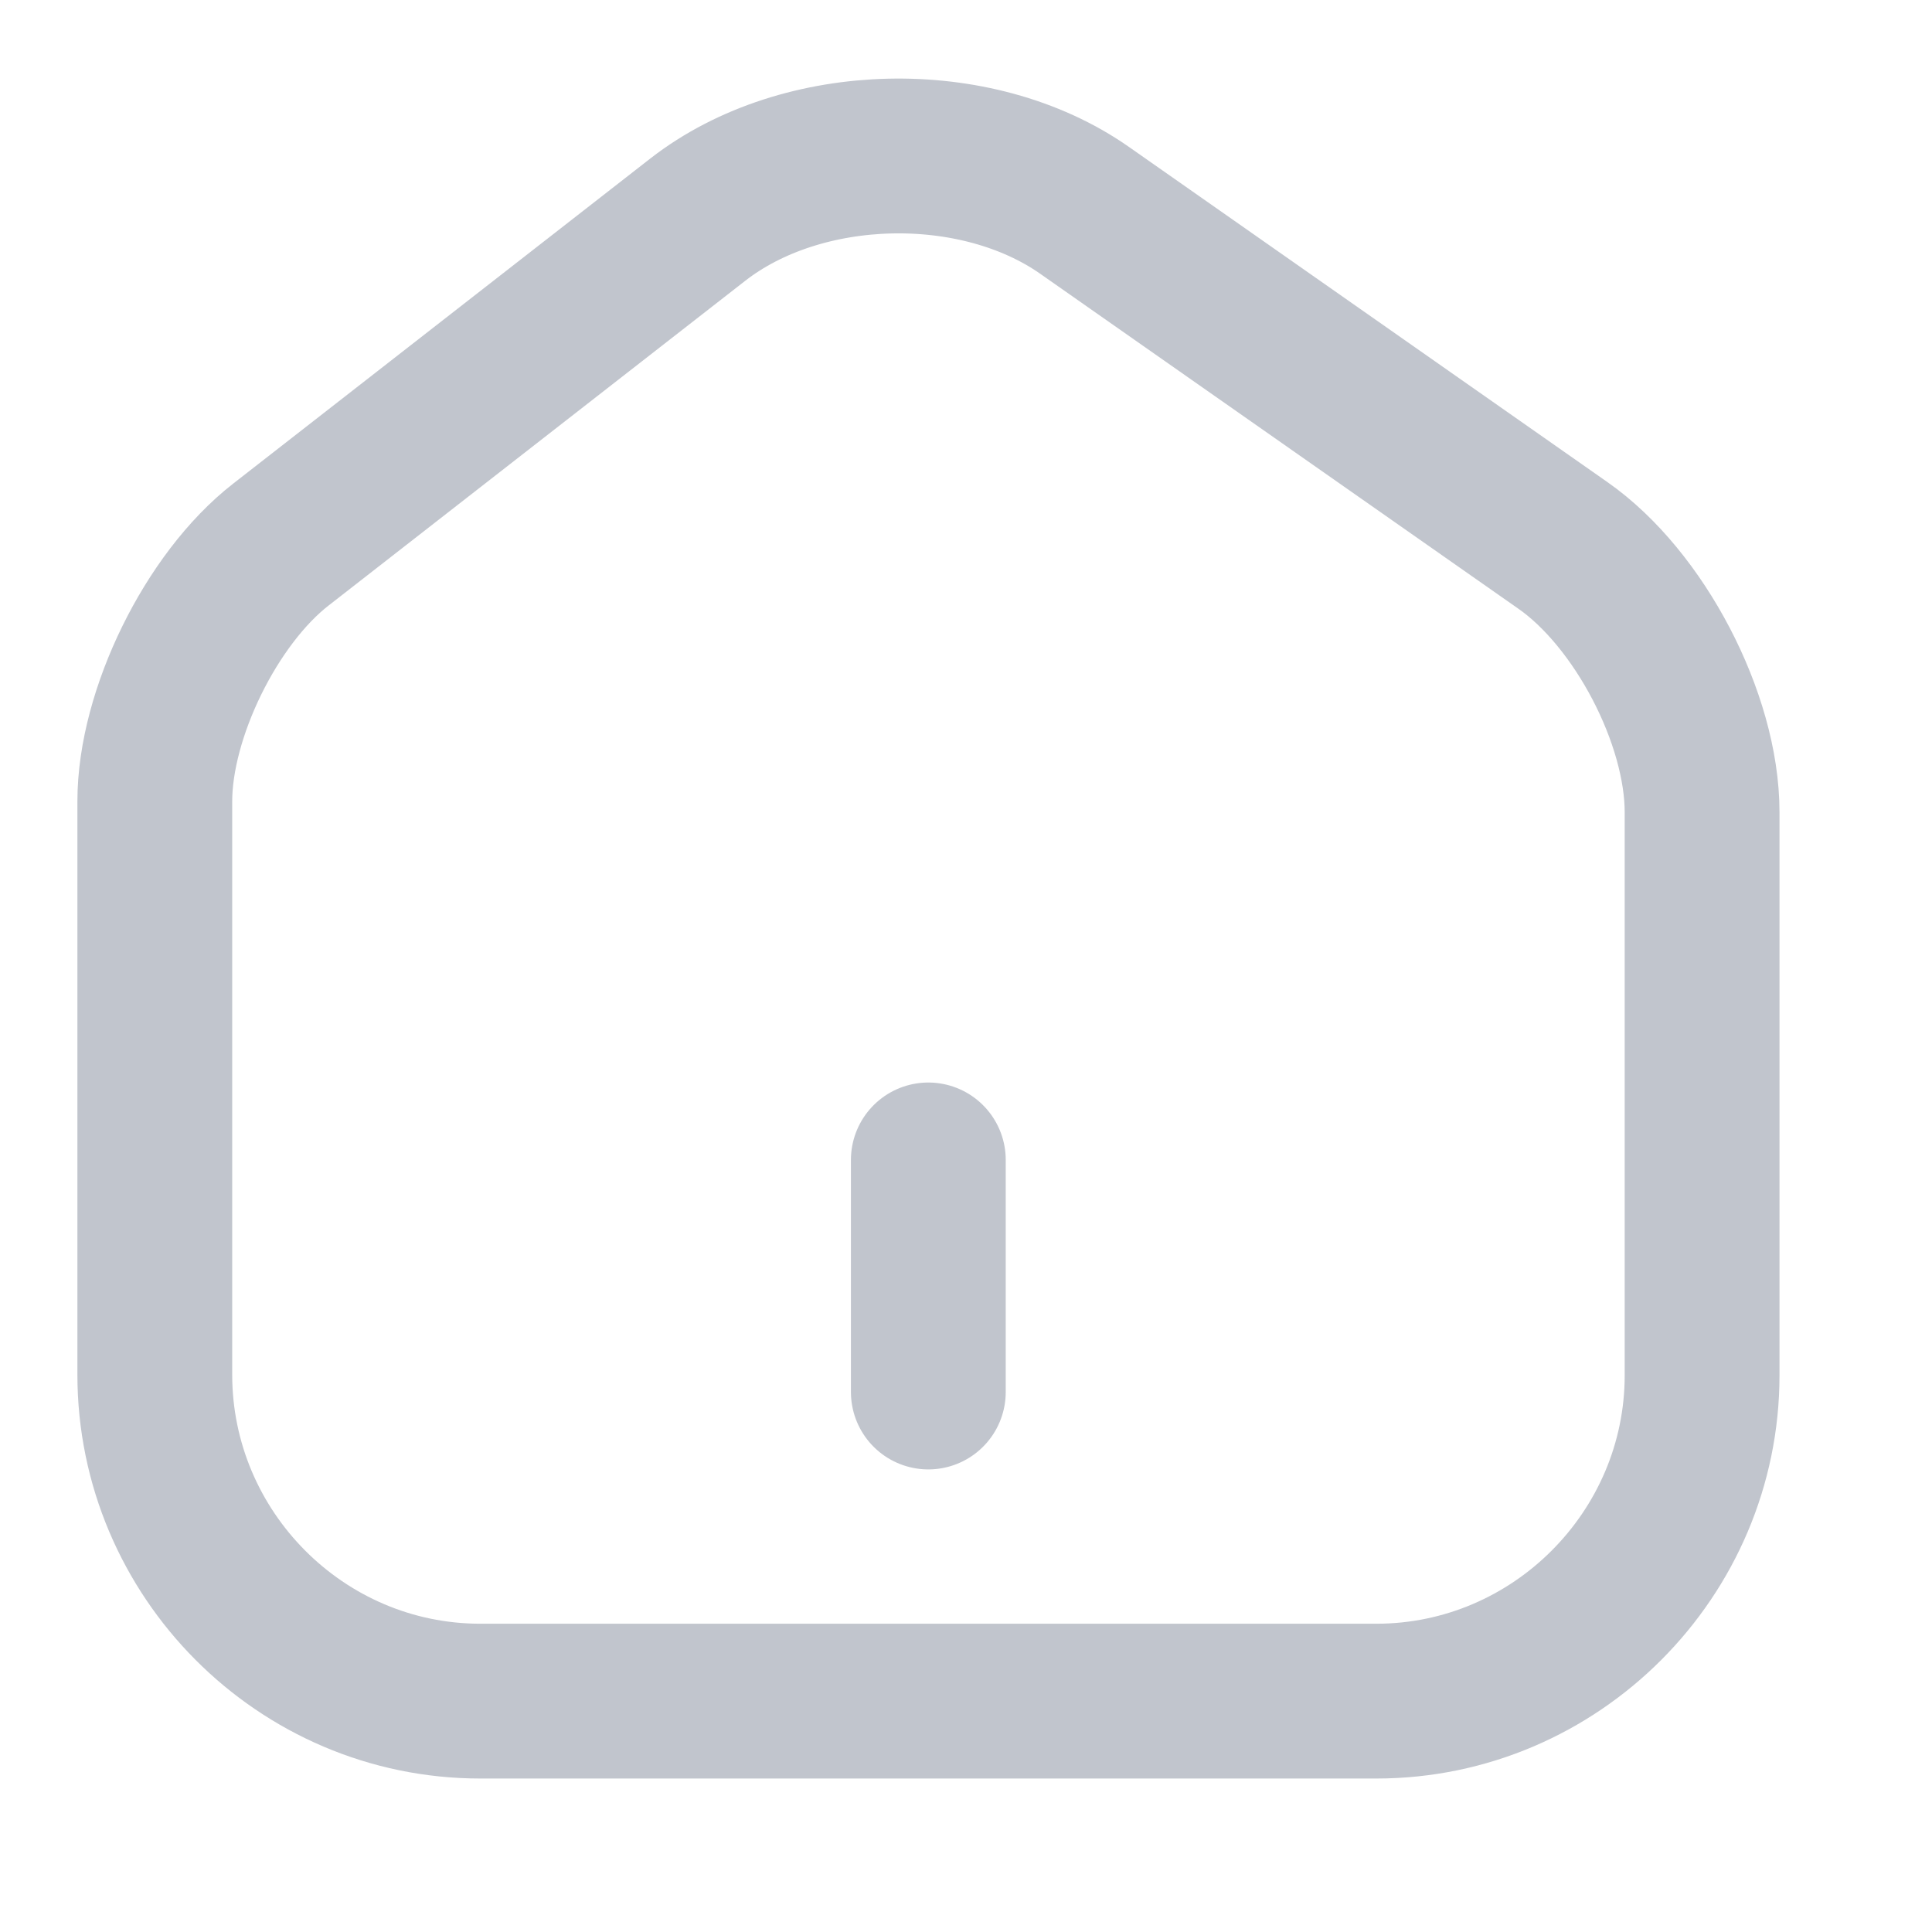<?xml version="1.0" encoding="utf-8"?>
<svg xmlns="http://www.w3.org/2000/svg" fill="none" height="100%" overflow="visible" preserveAspectRatio="none" style="display: block;" viewBox="0 0 8 8" width="100%">
<g id="vuesax/linear/home-2">
<g id="home-2">
<path d="M3.844 5.764V4.803M2.89 0.909L1.163 2.255C0.875 2.479 0.641 2.956 0.641 3.318V5.692C0.641 6.435 1.246 7.044 1.989 7.044H5.699C6.442 7.044 7.048 6.435 7.048 5.695V3.363C7.048 2.976 6.788 2.479 6.471 2.258L4.491 0.871C4.043 0.557 3.322 0.573 2.89 0.909Z" id="Vector" stroke="#C1C5CD" stroke-linecap="round" stroke-linejoin="round" stroke-width="0.641"/>
<g id="Vector_2" opacity="0">
</g>
</g>
</g>
</svg>